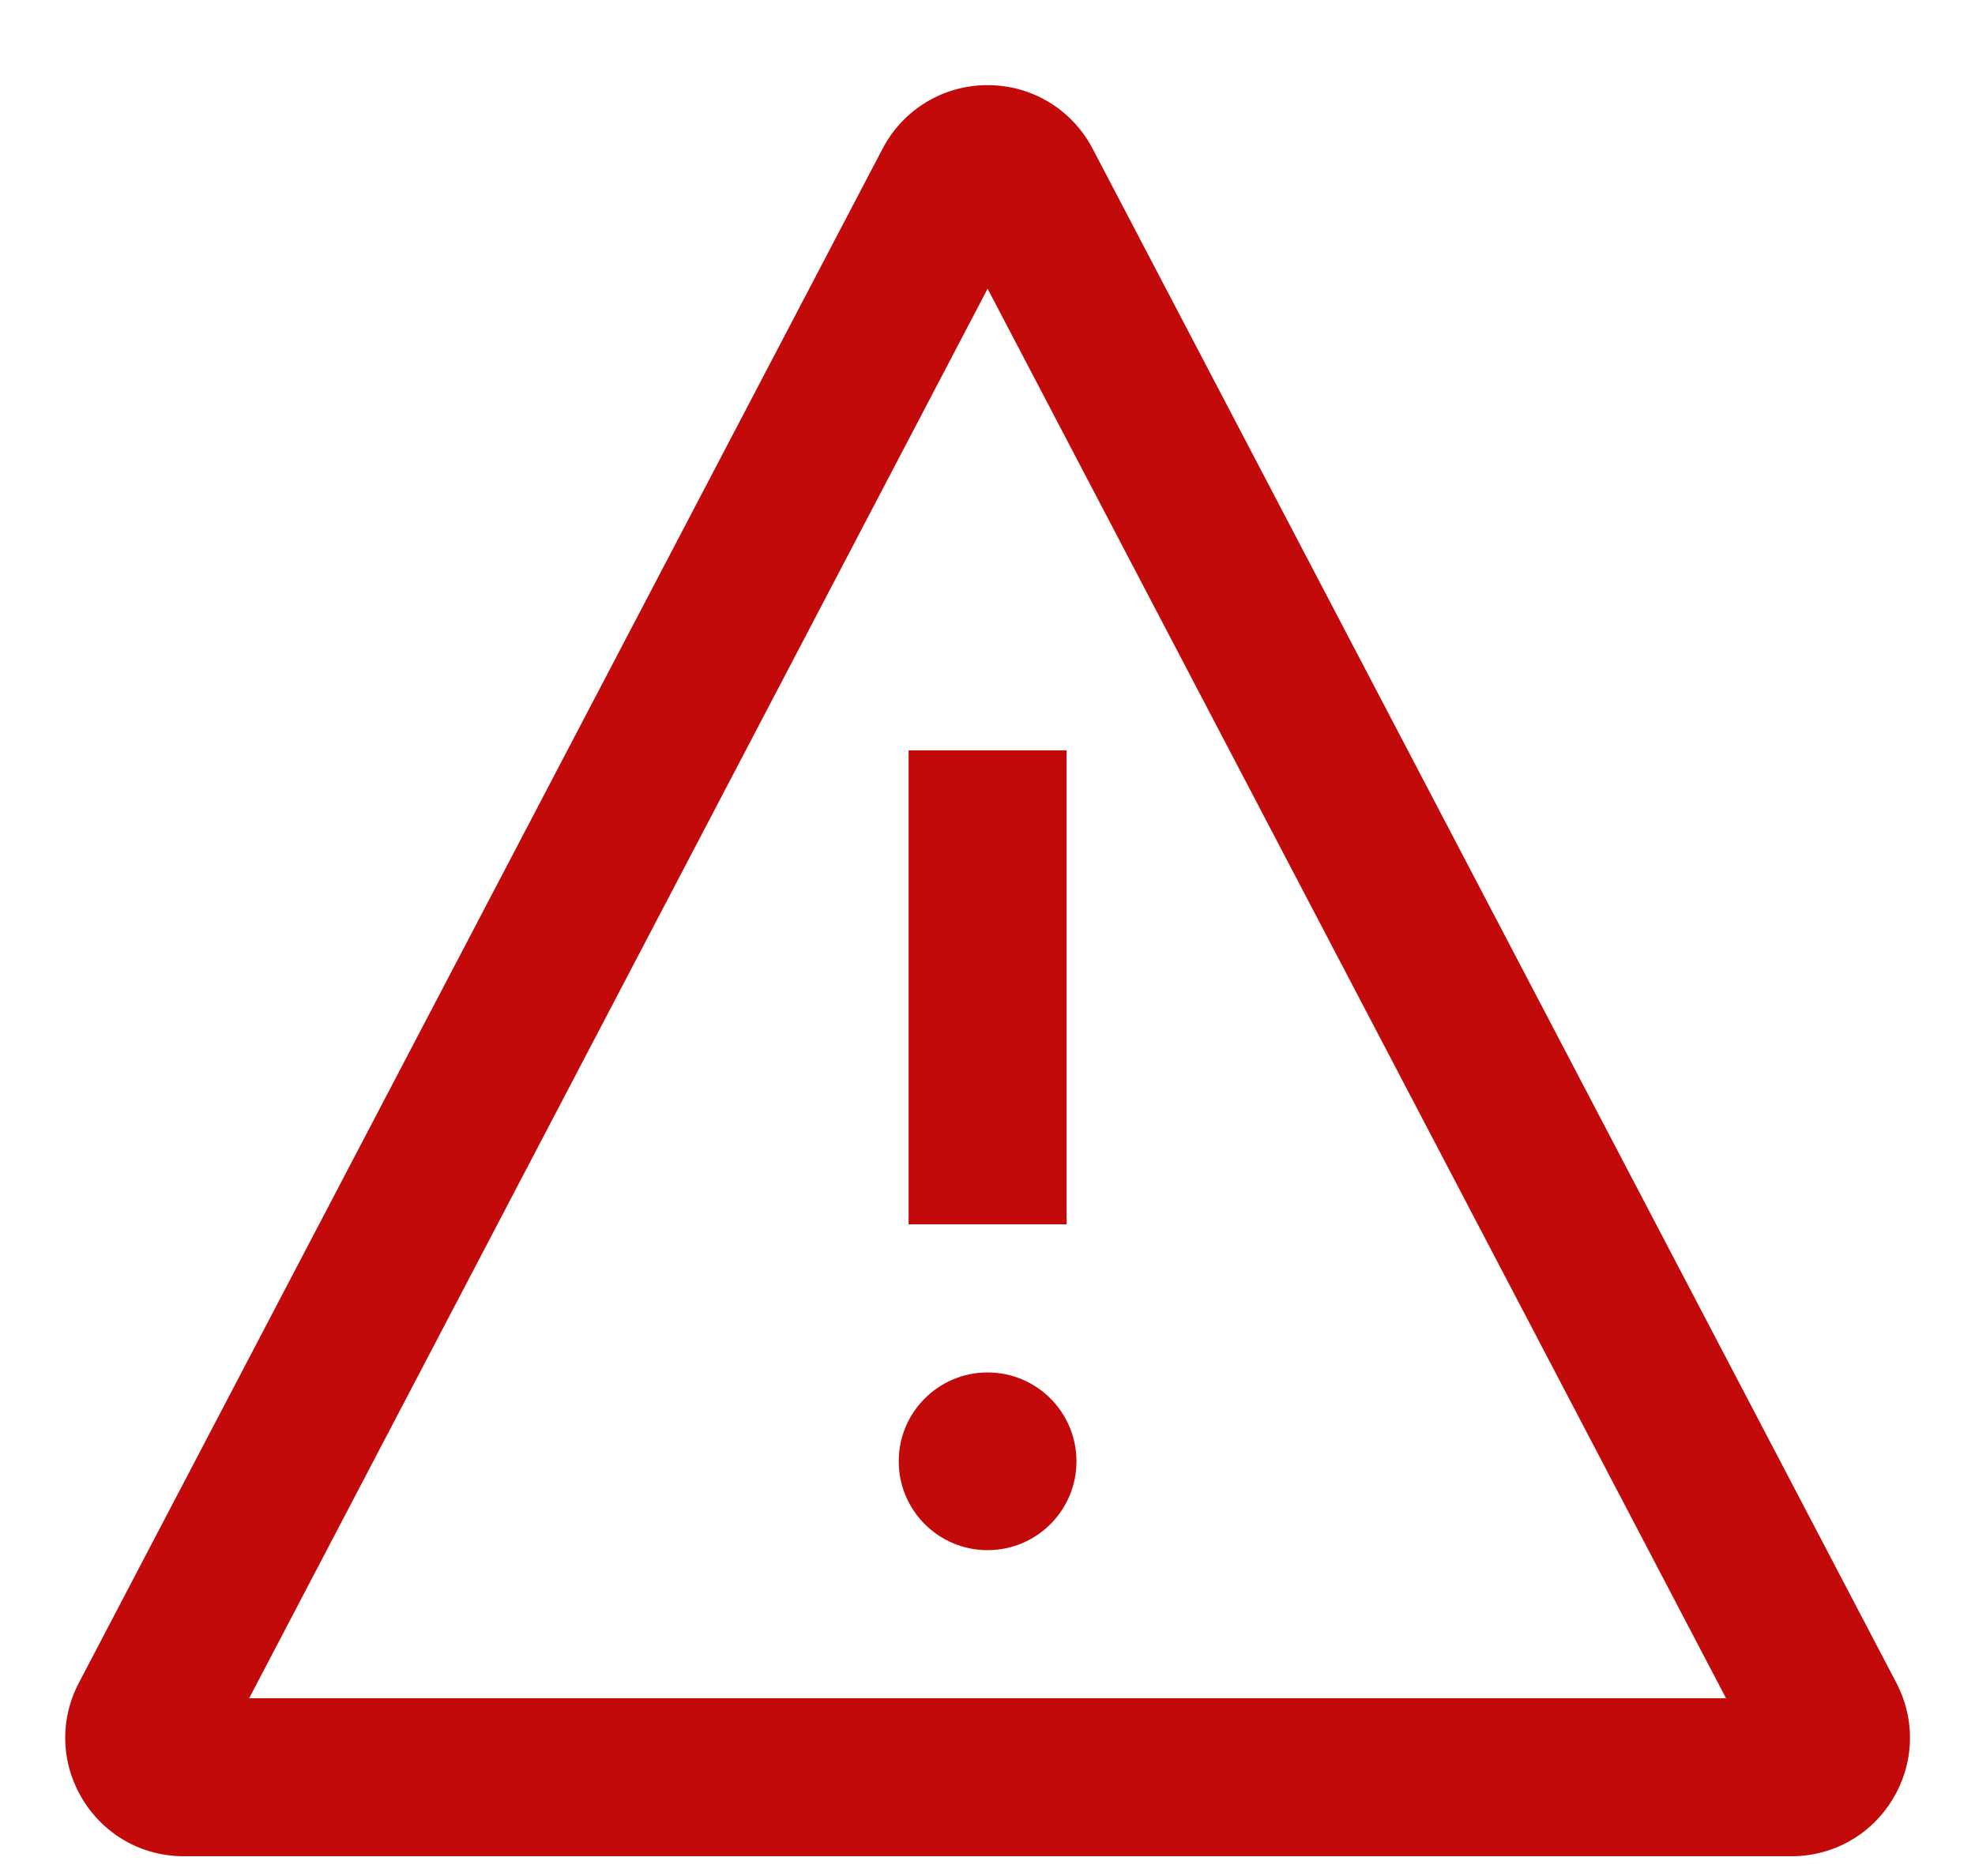 <svg width="20" height="19" viewBox="0 0 20 19" fill="none" xmlns="http://www.w3.org/2000/svg">
<path d="M10.001 15.7C10.498 15.7 10.901 15.297 10.901 14.8C10.901 14.303 10.498 13.9 10.001 13.9C9.504 13.9 9.101 14.303 9.101 14.8C9.101 15.297 9.504 15.7 10.001 15.7Z" fill="#C30A0A"/>
<path d="M10.801 7.6H9.201V12.4H10.801V7.6Z" fill="#C30A0A"/>
<path d="M18.14 18.8H1.862C1.438 18.8 1.055 18.584 0.835 18.221C0.616 17.859 0.602 17.418 0.799 17.043L8.938 1.505C9.146 1.108 9.553 0.862 10.001 0.862C10.449 0.862 10.856 1.108 11.064 1.505L19.203 17.043C19.4 17.418 19.386 17.859 19.167 18.221C18.948 18.583 18.564 18.8 18.14 18.8ZM2.523 17.2H17.479L10.001 2.924L2.523 17.2Z" fill="#C30A0A"/>
</svg>
